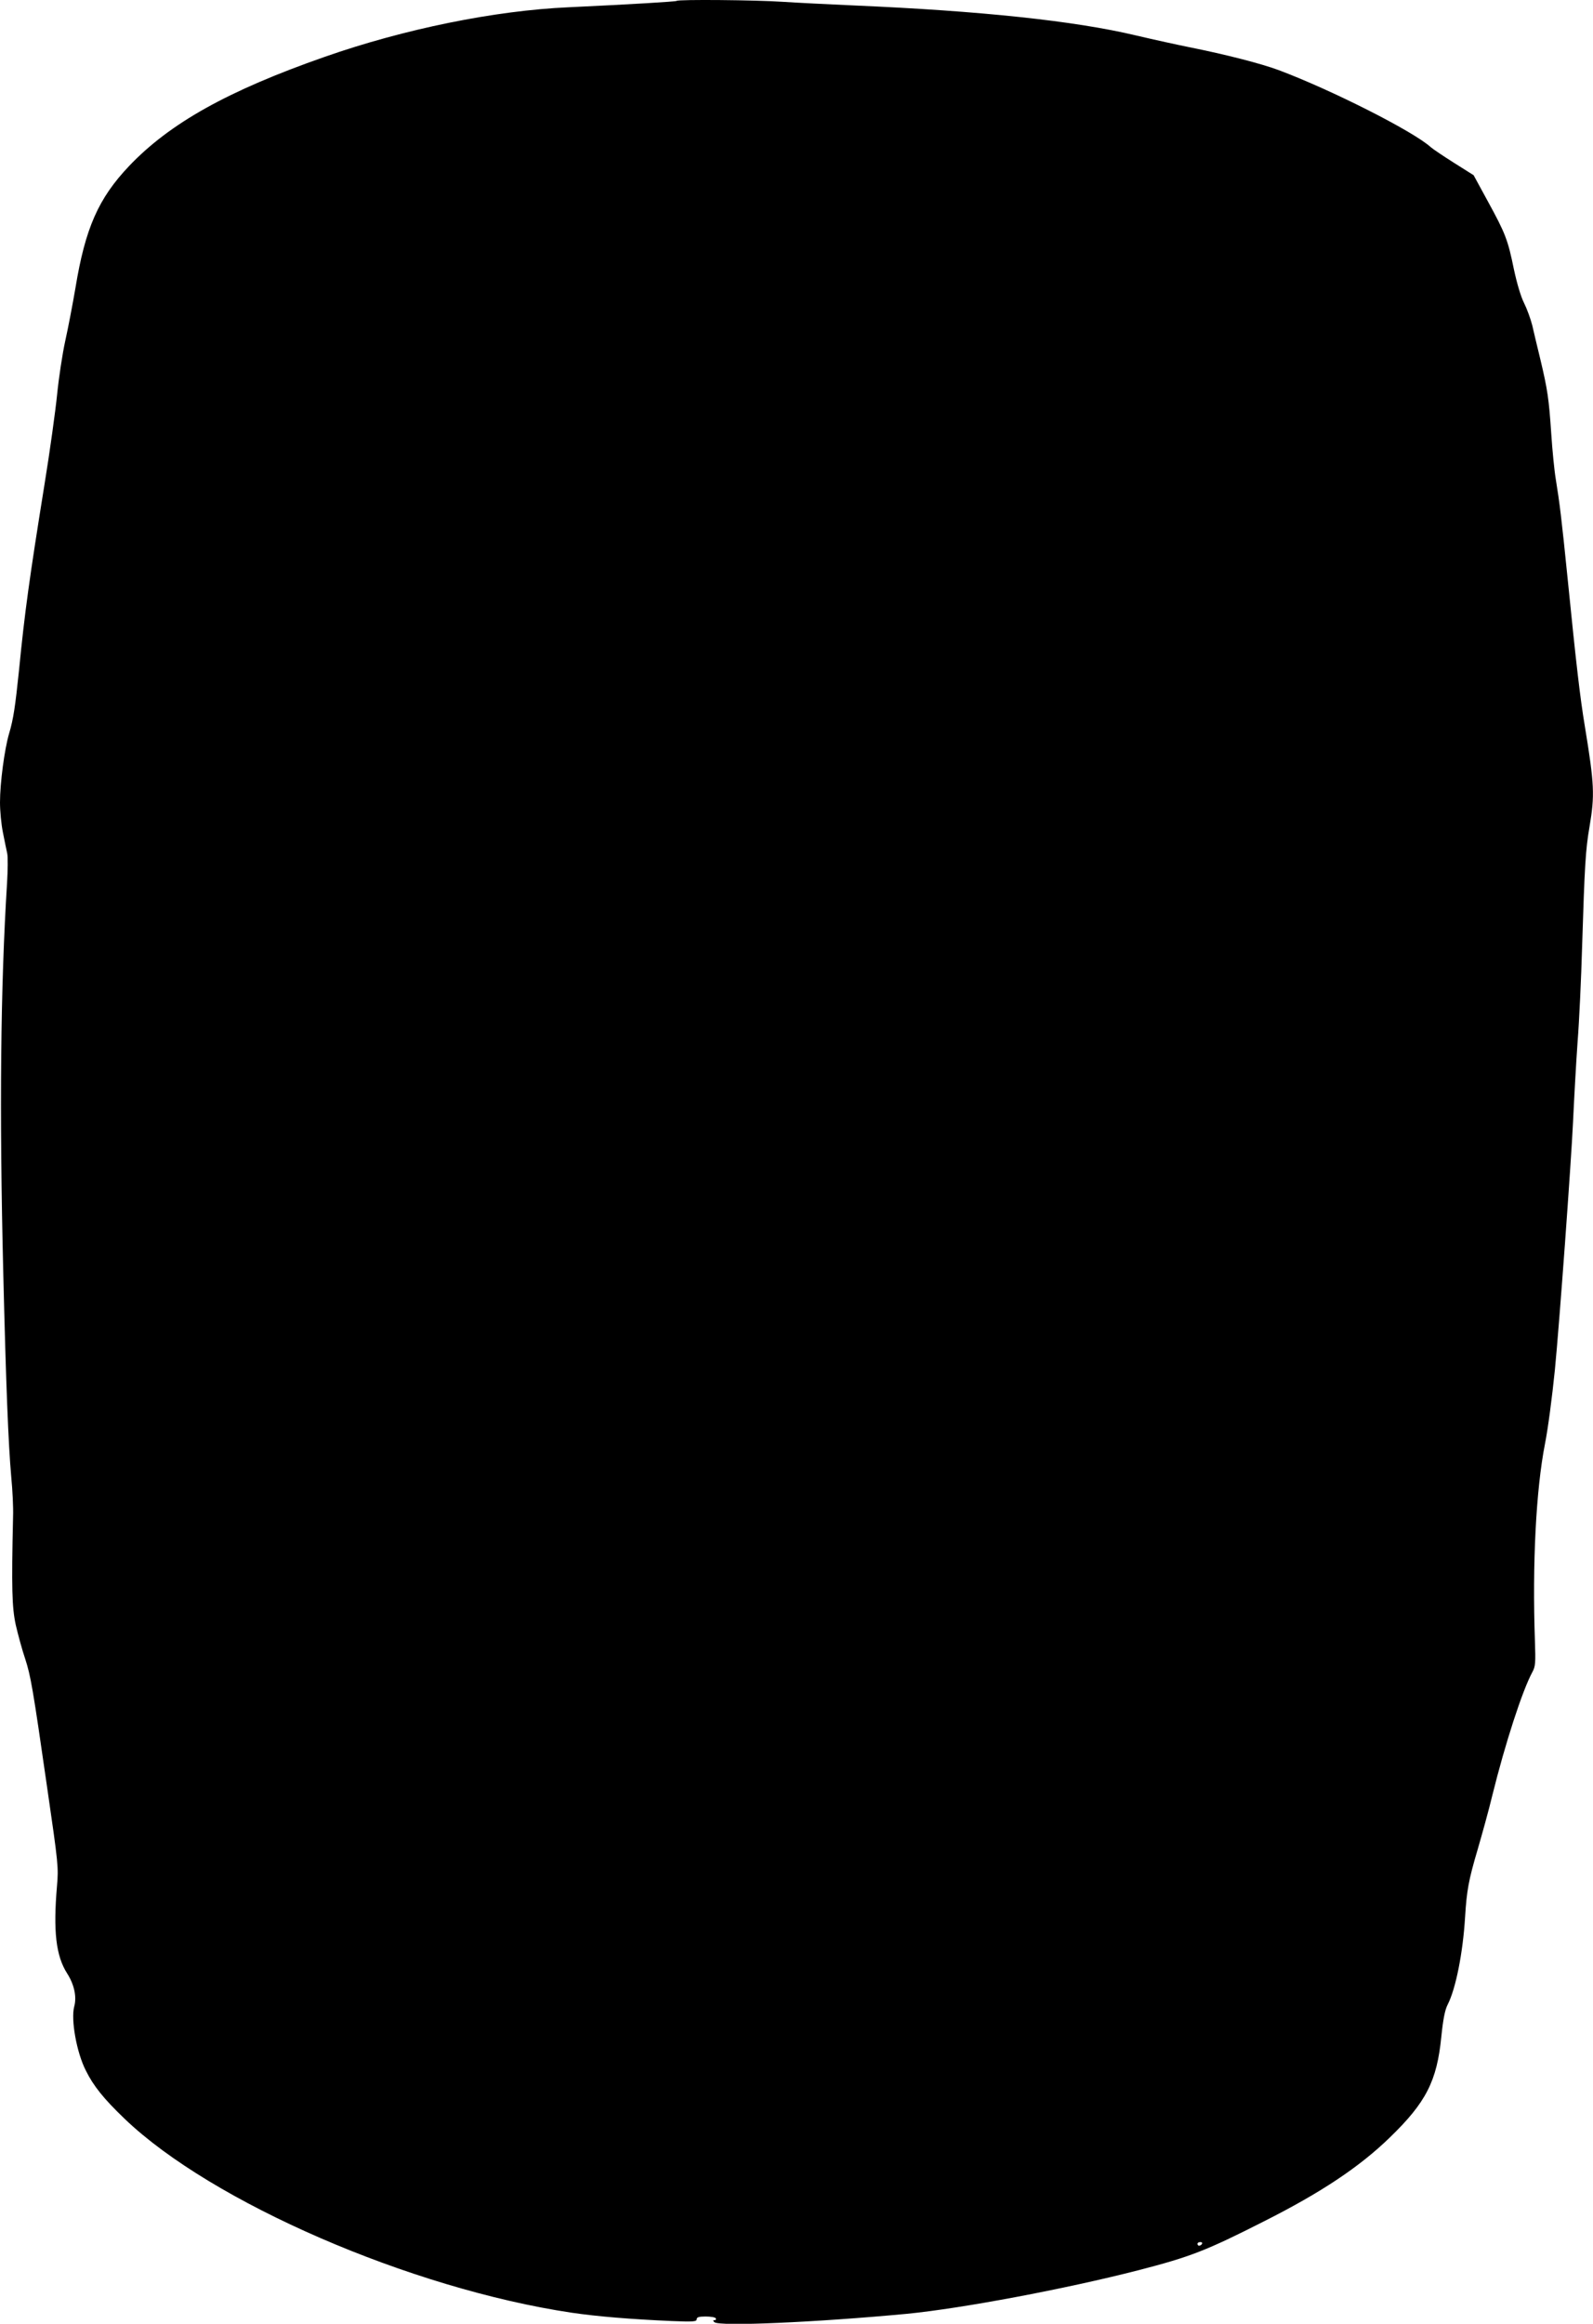 <?xml version="1.0" standalone="no"?>
<!DOCTYPE svg PUBLIC "-//W3C//DTD SVG 20010904//EN"
 "http://www.w3.org/TR/2001/REC-SVG-20010904/DTD/svg10.dtd">
<svg version="1.0" xmlns="http://www.w3.org/2000/svg"
 width="878pt" height="1280pt" viewBox="0 0 878 1280"
 preserveAspectRatio="xMidYMid meet">
<g transform="translate(0,1280) scale(0.1,-0.1)"
fill="#000000" stroke="none">
<path d="M3729 12795 c-5 -4 -252 -19 -594 -35 -408 -18 -908 -120 -1345 -273
-535 -187 -854 -366 -1078 -601 -170 -179 -242 -343 -296 -671 -15 -88 -40
-219 -56 -291 -16 -72 -36 -205 -45 -295 -9 -90 -40 -315 -70 -499 -82 -509
-109 -703 -140 -1020 -21 -202 -31 -271 -55 -351 -25 -85 -50 -271 -50 -379 0
-47 7 -121 16 -165 9 -44 19 -96 24 -117 4 -20 3 -92 -1 -160 -36 -572 -43
-1250 -21 -2148 15 -619 28 -946 44 -1125 7 -71 12 -170 10 -220 -9 -392 -6
-500 15 -596 12 -52 35 -137 52 -187 30 -92 42 -159 120 -702 63 -433 64 -446
55 -550 -21 -247 -6 -383 56 -480 39 -61 54 -129 39 -183 -19 -71 13 -252 64
-352 42 -85 99 -156 214 -266 480 -460 1575 -935 2463 -1068 143 -21 326 -36
553 -46 119 -5 137 -3 137 10 0 11 12 15 49 15 28 0 53 -4 56 -10 3 -5 1 -10
-6 -10 -10 0 -10 -3 -2 -11 25 -25 563 -1 1063 46 304 30 869 136 1275 240
286 74 372 107 695 271 313 158 523 298 689 459 201 194 261 312 285 556 10
97 20 148 35 177 45 88 84 285 96 482 9 146 19 203 70 375 24 83 61 215 80
295 71 287 166 579 221 680 17 31 18 51 14 170 -15 427 6 834 55 1085 17 85
40 261 55 410 25 255 90 1148 100 1365 6 129 17 327 25 440 9 113 20 349 25
525 14 449 19 535 41 662 29 172 27 231 -26 553 -26 156 -48 345 -95 815 -33
327 -44 416 -65 545 -8 47 -19 159 -25 250 -13 193 -20 242 -60 410 -17 69
-37 154 -45 189 -9 35 -29 90 -45 122 -18 36 -39 107 -56 186 -33 161 -46 196
-143 373 l-79 145 -108 68 c-60 38 -118 77 -129 87 -96 87 -547 315 -838 424
-97 36 -292 86 -492 126 -60 12 -193 41 -295 65 -336 80 -855 135 -1555 165
-137 6 -314 15 -391 20 -143 10 -577 14 -585 5z m2896 -12355 c-3 -5 -10 -10
-16 -10 -5 0 -9 5 -9 10 0 6 7 10 16 10 8 0 12 -4 9 -10z"/>
</g>
</svg>
